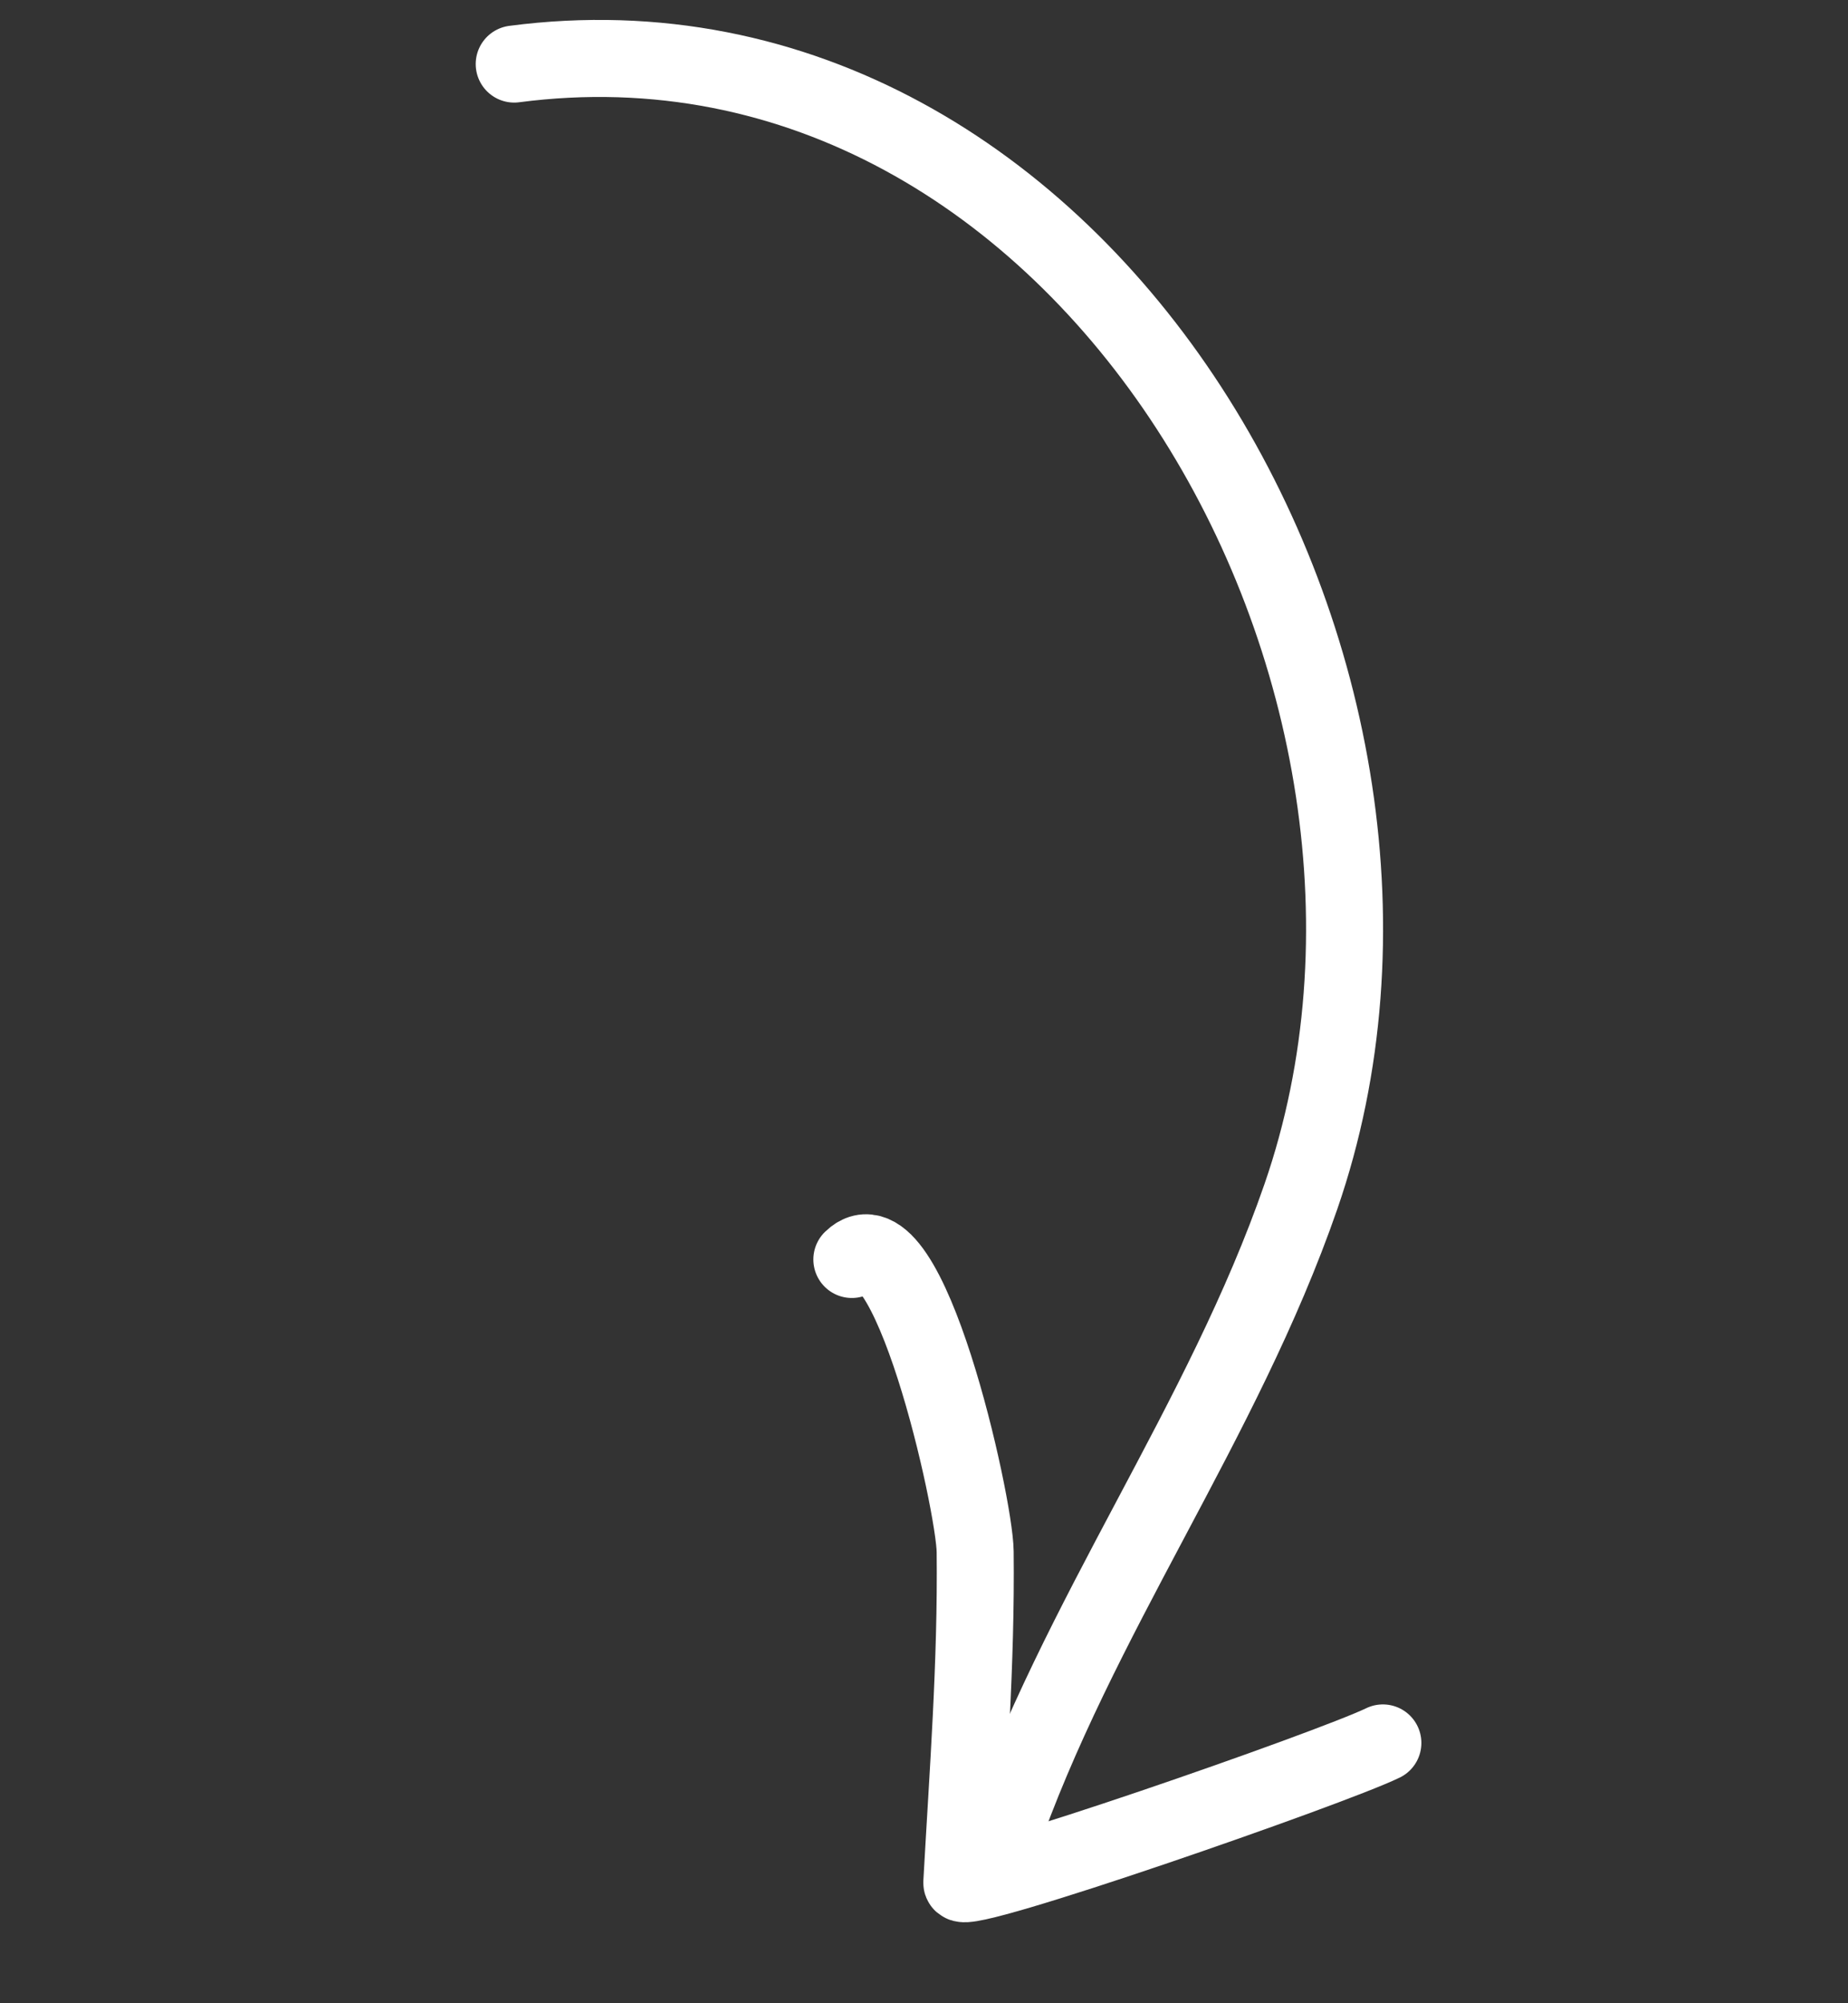 <svg width="48" height="52" viewBox="0 0 48 52" fill="none" xmlns="http://www.w3.org/2000/svg">
<rect x="0" y="0" width="48" height="52" fill="#333333" stroke="none"/>
<path d="M35.919 45.243C34.559 45.903 24.962 49.238 24.982 48.87C25.14 46.014 25.361 43.173 25.329 40.28C25.316 39.024 23.582 31.27 22.126 32.693" stroke="white" stroke-width="2" stroke-linecap="round"/>
<path d="M25.952 47.875C28.003 41.952 31.756 36.933 33.79 31.059C38.45 17.599 28.181 -0.28 13.356 1.663" stroke="white" stroke-width="2" stroke-linecap="round"/>
</svg>
